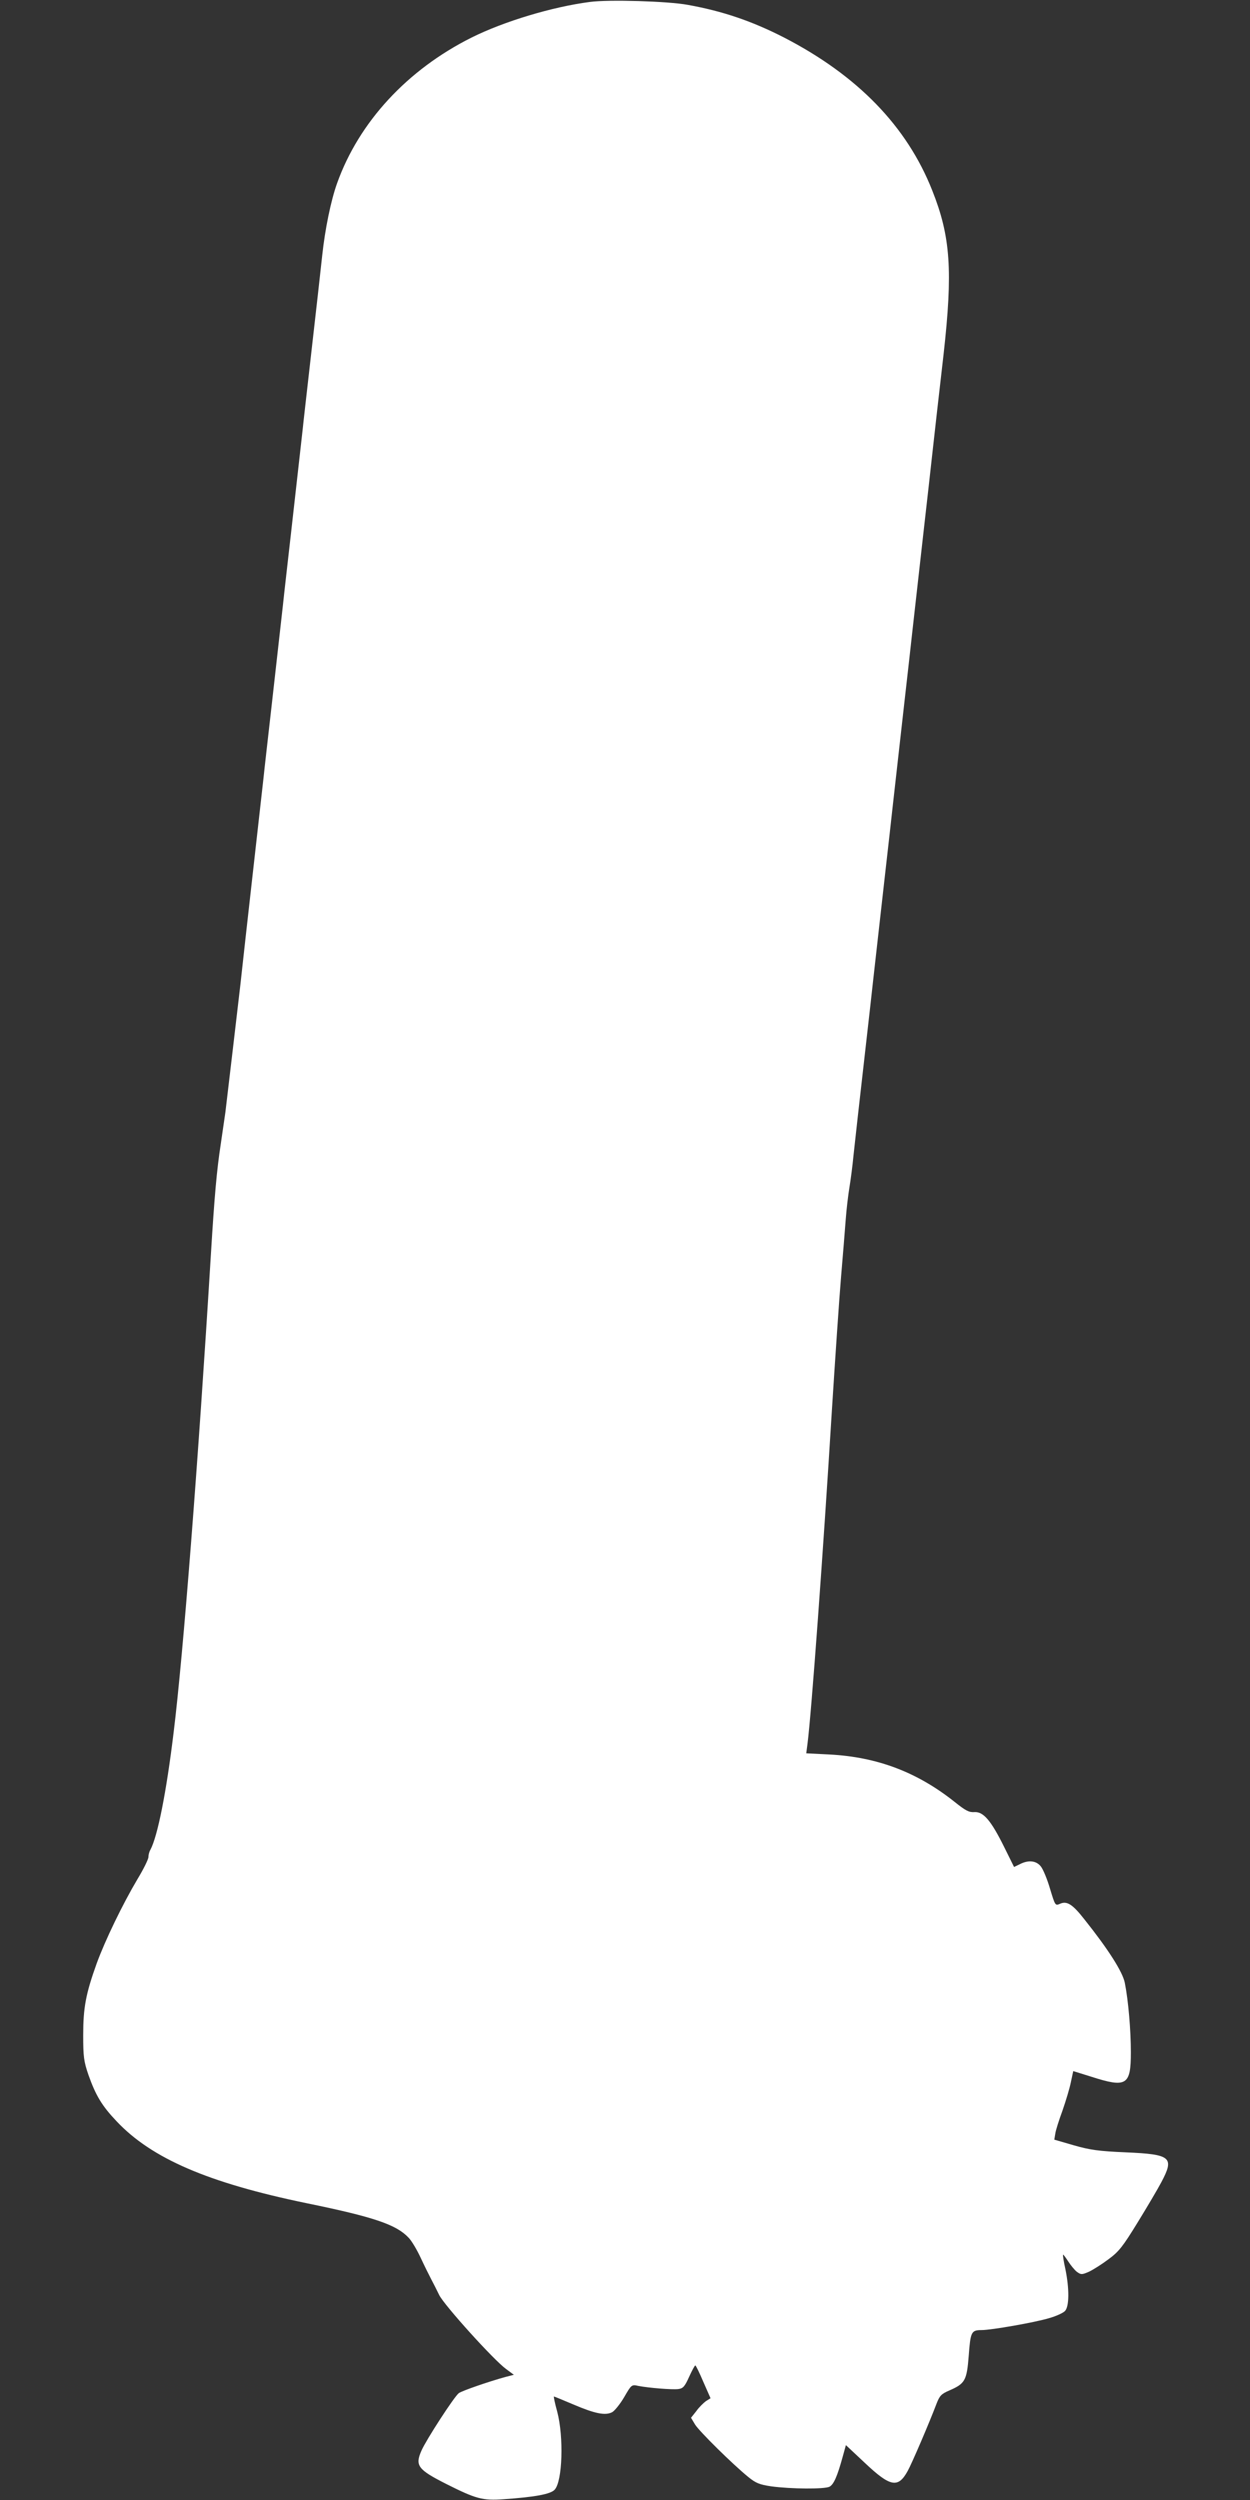 <?xml version="1.0" standalone="no"?>
<!DOCTYPE svg PUBLIC "-//W3C//DTD SVG 20010904//EN"
 "http://www.w3.org/TR/2001/REC-SVG-20010904/DTD/svg10.dtd">
<svg version="1.0" xmlns="http://www.w3.org/2000/svg"
 width="640pt" height="1280pt" viewBox="0 0 640 1280"
 preserveAspectRatio="xMidYMid meet">
<rect x="0" y="0" width="640" height="1280" fill="#333333" stroke="none"/>
<g transform="translate(0,1280) scale(0.1,-0.1)"
fill="#ffffff" stroke="none">
<path d="M3020 12790 c-192 -25 -438 -99 -605 -182 -330 -165 -577 -433 -689
-746 -32 -89 -62 -237 -76 -368 -15 -137 -24 -218 -60 -534 -17 -151 -36 -315
-41 -365 -21 -188 -29 -258 -59 -525 -17 -151 -36 -315 -41 -365 -21 -188 -29
-258 -59 -525 -17 -151 -36 -315 -41 -365 -21 -188 -29 -258 -59 -525 -30
-269 -38 -336 -59 -530 -12 -103 -69 -590 -77 -655 -3 -22 -14 -96 -24 -165
-20 -130 -32 -264 -50 -560 -65 -1065 -142 -2054 -191 -2450 -37 -306 -82
-532 -119 -601 -6 -10 -10 -26 -10 -37 0 -11 -25 -62 -56 -113 -76 -128 -166
-314 -209 -432 -56 -156 -69 -227 -69 -367 0 -110 3 -134 27 -204 37 -104 68
-157 144 -237 180 -191 469 -315 971 -419 347 -71 461 -110 524 -177 15 -15
43 -62 62 -103 19 -41 44 -91 54 -110 10 -19 29 -56 41 -81 25 -51 280 -334
343 -379 l39 -29 -43 -11 c-87 -24 -223 -71 -239 -83 -23 -17 -167 -239 -191
-294 -34 -77 -19 -97 127 -171 151 -76 186 -86 294 -78 159 11 241 26 261 49
40 43 47 270 13 399 -12 43 -19 78 -17 78 2 0 48 -19 100 -41 110 -47 164 -58
199 -39 12 7 40 41 61 77 37 64 38 65 73 57 53 -10 172 -20 204 -16 24 3 33
13 55 62 15 33 29 59 32 59 3 0 21 -37 41 -84 l37 -84 -24 -15 c-12 -9 -35
-31 -49 -51 l-27 -34 21 -35 c22 -35 192 -203 272 -268 38 -31 57 -39 117 -48
103 -14 273 -15 299 -2 22 12 40 53 68 155 l16 58 96 -90 c131 -124 171 -132
220 -43 21 37 113 252 148 345 16 41 24 50 66 68 80 35 89 50 99 179 9 121 13
130 66 130 49 0 272 39 345 61 36 10 73 27 82 37 22 24 22 115 2 213 -9 40
-14 73 -12 75 1 2 13 -14 26 -34 13 -20 33 -45 45 -54 21 -15 25 -15 62 1 21
10 67 39 100 64 53 39 73 65 148 187 48 78 103 171 122 207 68 128 50 143
-182 153 -138 6 -182 12 -266 36 l-100 29 5 30 c2 17 19 70 37 119 17 49 37
115 43 146 l12 56 90 -28 c183 -59 205 -45 205 124 0 114 -13 266 -31 356 -11
56 -85 172 -207 325 -61 78 -90 96 -126 79 -23 -10 -24 -8 -50 78 -14 48 -35
99 -47 114 -24 30 -64 34 -108 11 l-29 -14 -51 103 c-67 135 -106 181 -152
178 -28 -2 -46 8 -101 52 -191 152 -395 230 -641 243 l-119 6 6 46 c20 151 82
1003 125 1706 17 270 38 578 47 685 9 107 20 240 24 295 4 55 13 129 19 165 6
36 16 111 21 165 15 138 24 218 60 535 17 151 36 316 41 365 21 188 29 258 59
525 17 151 36 316 41 365 21 188 29 258 59 525 17 151 36 316 41 365 21 188
29 258 59 525 17 151 36 316 41 365 20 177 28 254 60 530 48 429 36 604 -58
840 -130 329 -383 589 -759 783 -164 84 -314 135 -492 167 -101 19 -406 28
-502 15z"/>
</g>
</svg>
